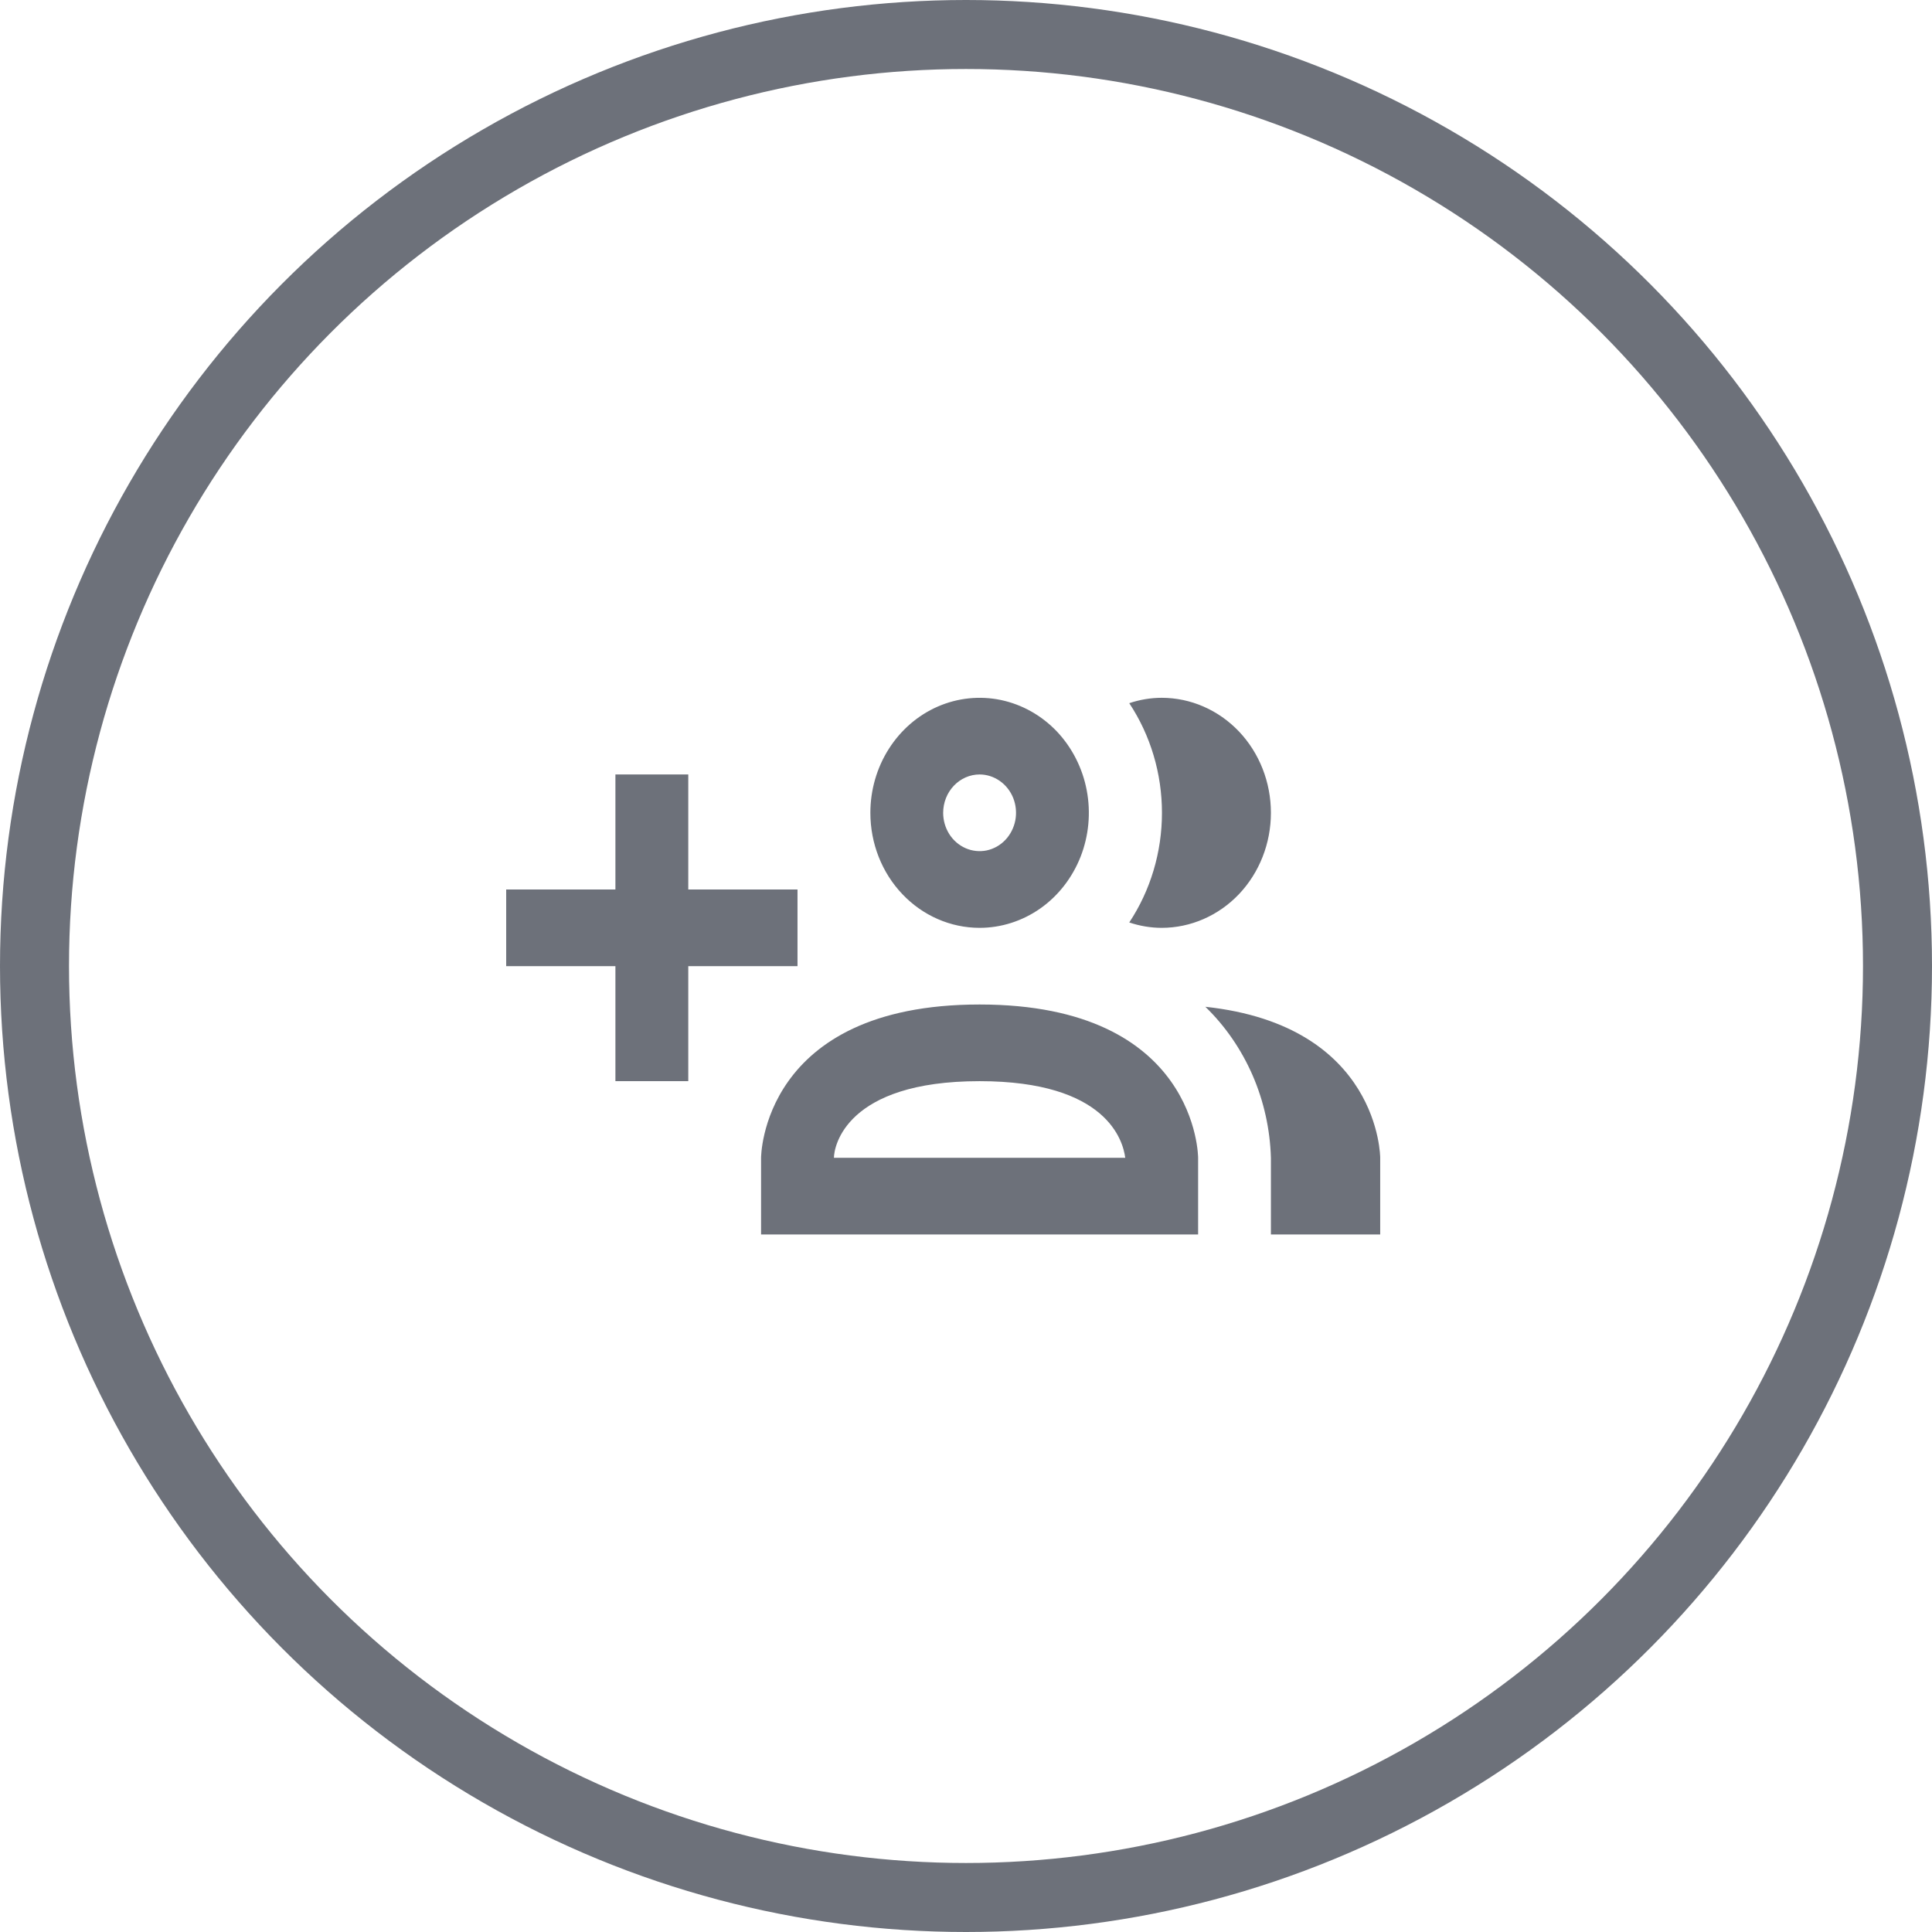 <svg width="28" height="28" viewBox="0 0 28 28" fill="none" xmlns="http://www.w3.org/2000/svg">
<g clip-path="url(#clip0_2250_11447)">
<path d="M14.197 13.447C14.51 13.447 14.816 13.349 15.077 13.166C15.337 12.983 15.54 12.722 15.66 12.418C15.78 12.113 15.811 11.778 15.75 11.455C15.689 11.132 15.538 10.835 15.317 10.601C15.095 10.368 14.813 10.21 14.506 10.145C14.199 10.081 13.88 10.114 13.591 10.24C13.302 10.366 13.055 10.58 12.881 10.854C12.707 11.128 12.614 11.45 12.614 11.78C12.614 12.222 12.78 12.646 13.078 12.959C13.374 13.271 13.777 13.447 14.197 13.447ZM14.197 11.224C14.301 11.224 14.403 11.257 14.49 11.318C14.577 11.379 14.645 11.466 14.685 11.567C14.725 11.669 14.735 11.781 14.715 11.888C14.694 11.996 14.644 12.095 14.57 12.173C14.496 12.251 14.402 12.303 14.3 12.325C14.198 12.346 14.091 12.335 13.995 12.293C13.899 12.251 13.816 12.18 13.758 12.089C13.7 11.997 13.669 11.89 13.669 11.78C13.669 11.633 13.725 11.491 13.824 11.387C13.923 11.283 14.057 11.224 14.197 11.224ZM16.366 13.369C16.675 12.903 16.84 12.348 16.84 11.78C16.84 11.212 16.675 10.657 16.366 10.191C16.518 10.14 16.677 10.113 16.836 10.113C17.256 10.113 17.659 10.289 17.956 10.601C18.253 10.914 18.419 11.338 18.419 11.78C18.419 12.222 18.253 12.646 17.956 12.959C17.659 13.271 17.256 13.447 16.836 13.447C16.677 13.447 16.518 13.42 16.366 13.369ZM14.197 14.558C11.03 14.558 11.03 16.78 11.03 16.78V17.891H17.364V16.78C17.364 16.78 17.364 14.558 14.197 14.558ZM12.086 16.78C12.086 16.619 12.255 15.669 14.197 15.669C16.044 15.669 16.276 16.535 16.308 16.78M20.003 16.78V17.891H18.419V16.78C18.407 16.367 18.317 15.961 18.154 15.585C17.99 15.209 17.758 14.871 17.469 14.591C20.003 14.863 20.003 16.78 20.003 16.78ZM11.558 14.002H9.975V15.669H8.919V14.002H7.336V12.891H8.919V11.224H9.975V12.891H11.558V14.002Z" fill="#6D717A"/>
</g>
<circle cx="14" cy="14" r="13.5" stroke="#6D717A"/>
<defs>
<clipPath id="clip0_2250_11447">
<rect width="12.667" height="13.333" fill="white" transform="translate(7.336 7.336)"/>
</clipPath>
</defs>
</svg>
